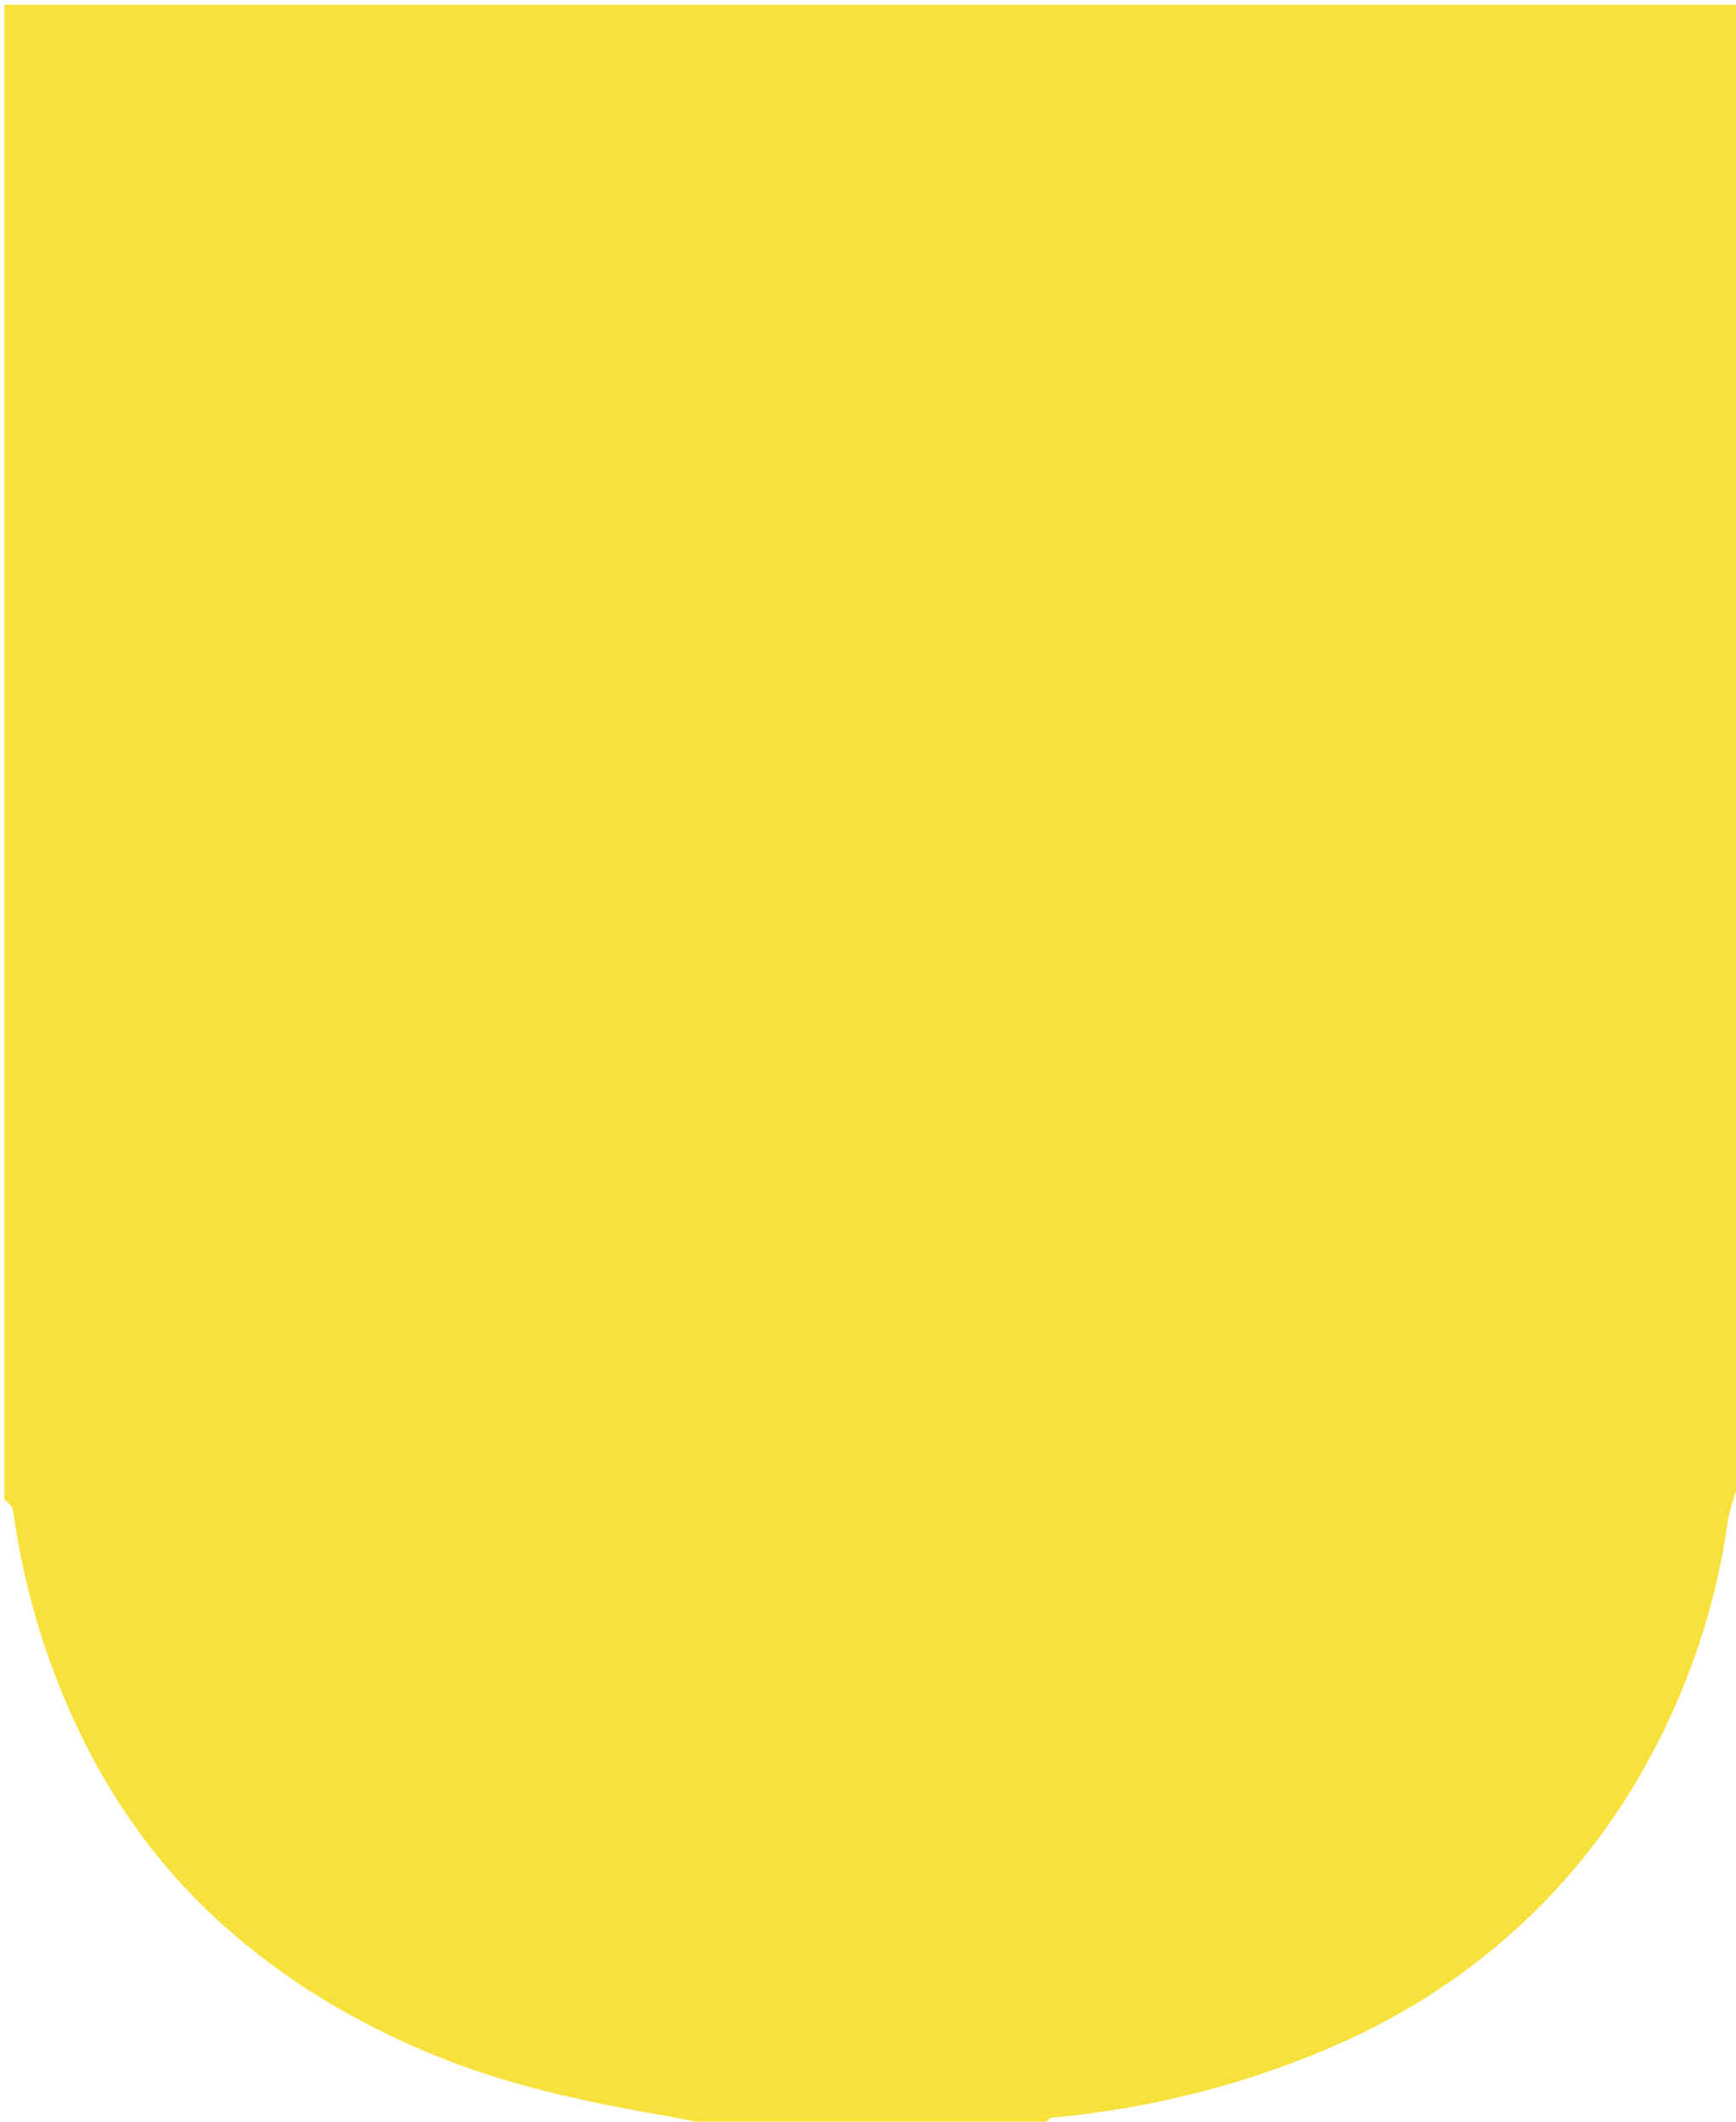 <svg version="1.1" id="Layer_1" xmlns="http://www.w3.org/2000/svg" xmlns:xlink="http://www.w3.org/1999/xlink" x="0px" y="0px"
	 width="100%" viewBox="0 0 396 484" enable-background="new 0 0 396 484" xml:space="preserve">
<path fill="#F7E13C" opacity="1" stroke="none" 
	d="
M238,485 
	C212.312,485 186.625,485 160.808,484.662 
	C158.344,483.88 156.016,483.404 153.676,482.999 
	C136.02,479.942 118.447,476.431 101.709,469.883 
	C82.106,462.215 64.197,451.566 48.744,437.179 
	C36.601,425.873 26.879,412.533 19.443,397.776 
	C10.977,380.975 5.549,363.08 2.928,344.382 
	C2.806,343.515 1.666,342.791 1,342 
	C1,228.38 1,114.759 1,1.069 
	C132.9,1.069 264.8,1.069 397,1.069 
	C397,113.354 397,225.708 396.666,338.193 
	C395.559,341.409 394.504,344.455 394.057,347.588 
	C391.691,364.189 386.718,380.013 379.405,395.024 
	C370.698,412.897 359.028,428.531 343.945,441.753 
	C332.057,452.175 318.849,460.396 304.566,466.617 
	C283.993,475.579 262.346,481.049 239.906,483.083 
	C239.218,483.145 238.633,484.336 238,485 
z"/>
<path fill="none" opacity="1" stroke="none"
	d="
M238.469,485 
	C238.633,484.336 239.218,483.145 239.906,483.083 
	C262.346,481.049 283.993,475.579 304.566,466.617 
	C318.849,460.396 332.057,452.175 343.945,441.753 
	C359.028,428.531 370.698,412.897 379.405,395.024 
	C386.718,380.013 391.691,364.189 394.057,347.588 
	C394.504,344.455 395.559,341.409 396.666,338.661 
	C397,387.597 397,436.194 397,485 
	C344.313,485 291.625,485 238.469,485 
z"/>
<path fill="none" opacity="1" stroke="none"
	d="
M1,342.469 
	C1.666,342.791 2.806,343.515 2.928,344.382 
	C5.549,363.08 10.977,380.975 19.443,397.776 
	C26.879,412.533 36.601,425.873 48.744,437.179 
	C64.197,451.566 82.106,462.215 101.709,469.883 
	C118.447,476.431 136.02,479.942 153.676,482.999 
	C156.016,483.404 158.344,483.88 160.339,484.662 
	C107.077,485 54.154,485 1,485 
	C1,437.646 1,390.292 1,342.469 
z"/>
</svg>
